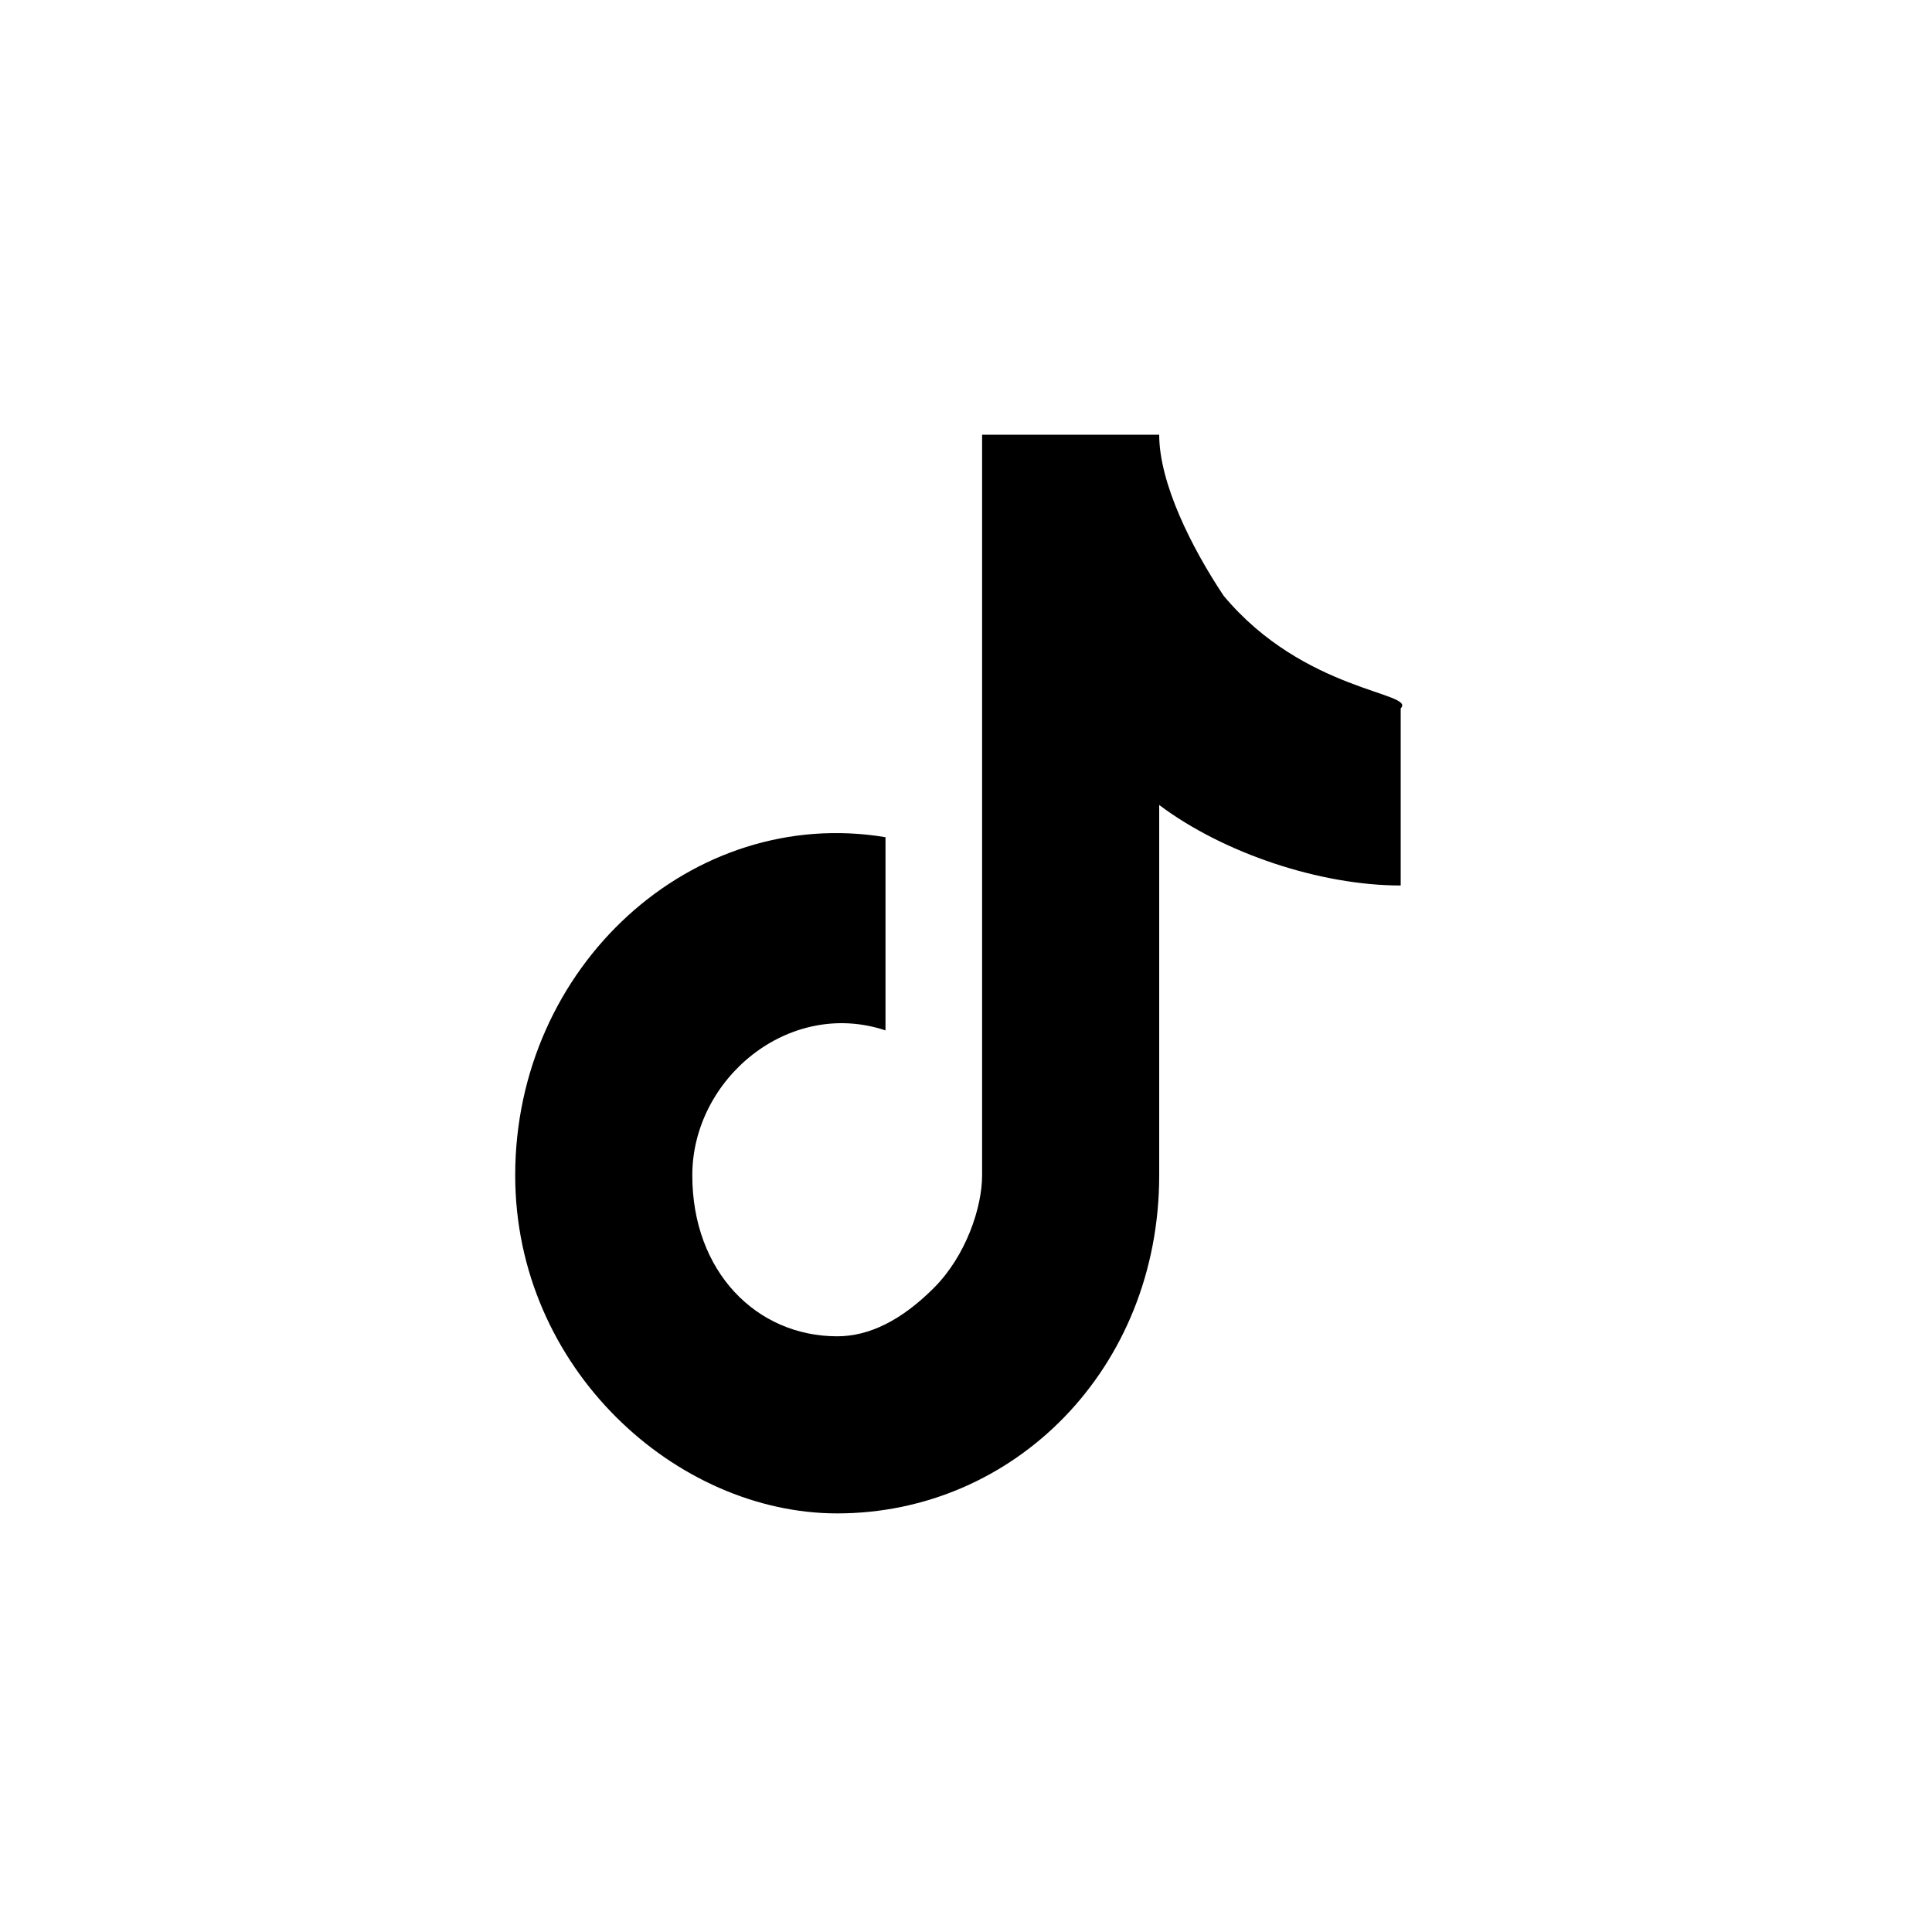 <?xml version="1.0" encoding="utf-8"?>
<!-- Generator: Adobe Illustrator 19.0.0, SVG Export Plug-In . SVG Version: 6.00 Build 0)  -->
<svg version="1.1" id="Layer_1" xmlns="http://www.w3.org/2000/svg" xmlns:xlink="http://www.w3.org/1999/xlink" x="0px" y="0px"
	 viewBox="-1773 995 12 12" style="enable-background:new -1773 995 12 12;" xml:space="preserve">
<style type="text/css">
	.st0{fill:#FFFFFF;}
</style>
<rect x="-1773" y="995" class="st0" width="12" height="12"/>
<path id="Vector" d="M-1765.4,998.7c-0.2-0.3-0.4-0.7-0.4-1h-1.1v4.6c0,0.2-0.1,0.5-0.3,0.7c-0.2,0.2-0.4,0.3-0.6,0.3
	c-0.5,0-0.9-0.4-0.9-1c0-0.6,0.6-1.1,1.2-0.9v-1.2c-1.2-0.2-2.3,0.8-2.3,2.1c0,1.2,1,2.1,2,2.1c1.1,0,2-0.9,2-2.1v-2.3
	c0.4,0.3,1,0.5,1.5,0.5v-1.1C-1764.2,999.3-1764.9,999.3-1765.4,998.7z"/>
</svg>
